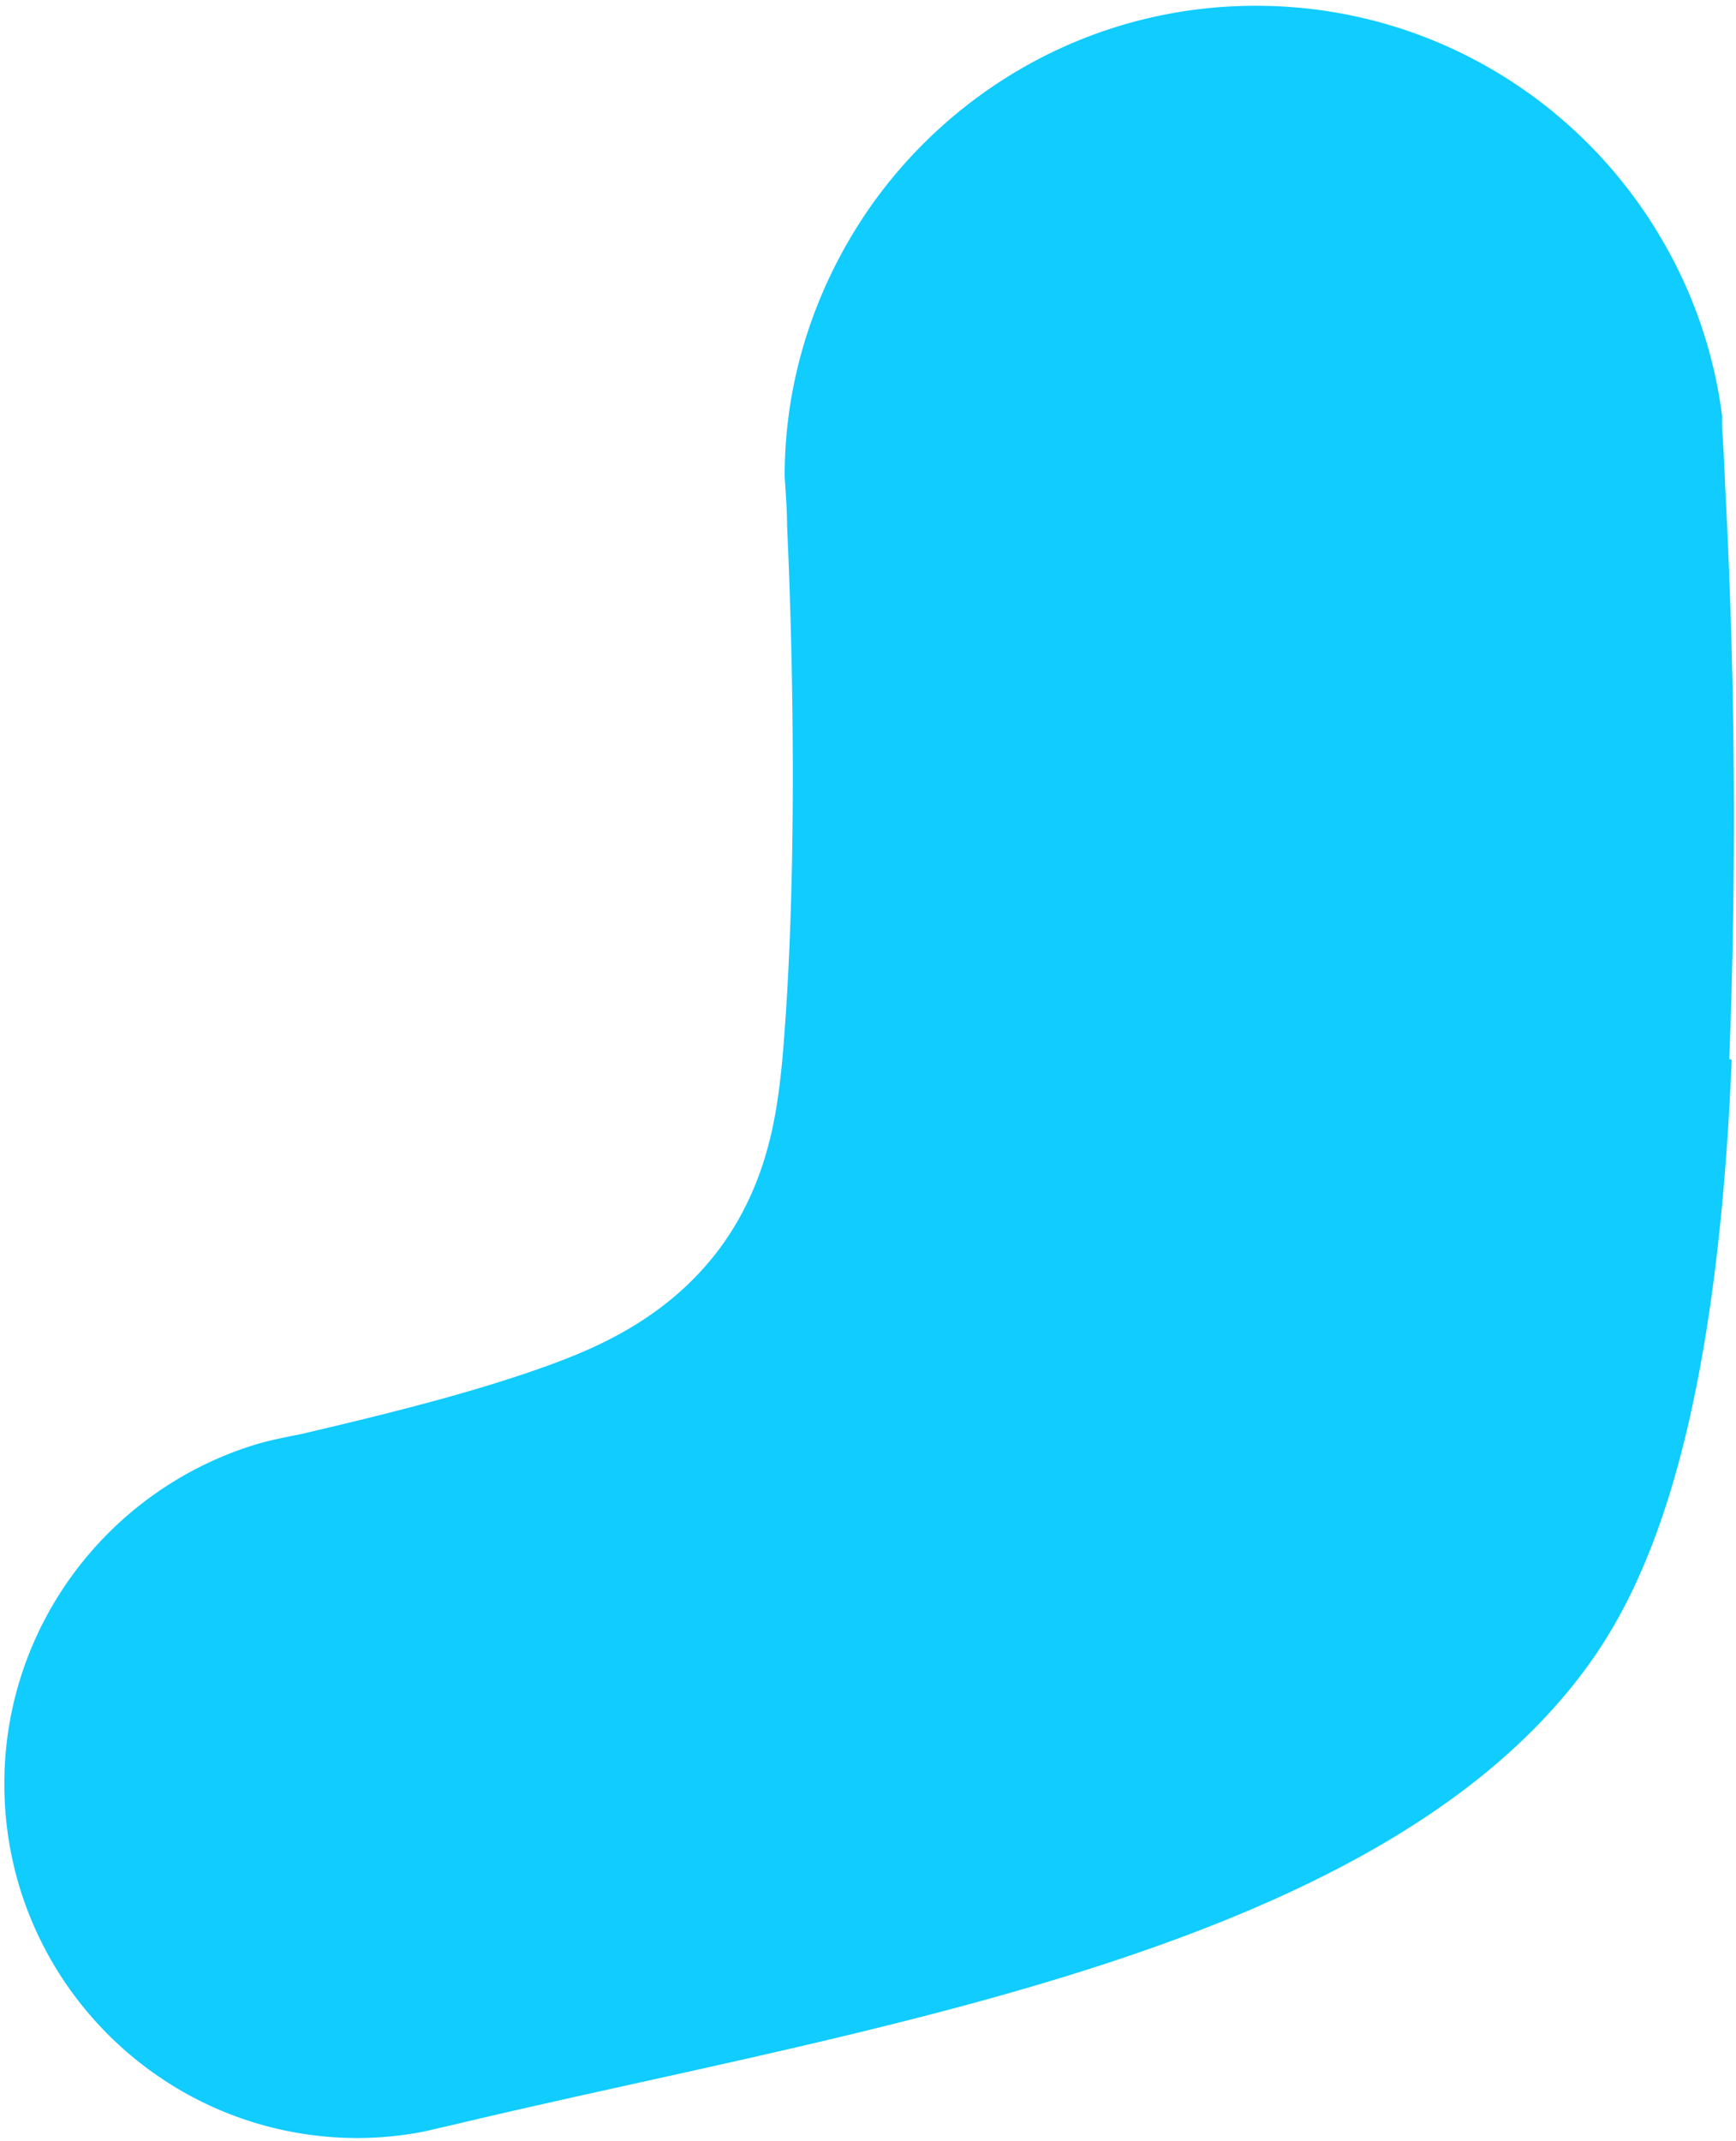 <svg width="176" height="217" fill="none" xmlns="http://www.w3.org/2000/svg"><path d="M175.562 107.402c-1.714 41.272-9.96 55.656-15.92 63.175-22.043 27.787-72.988 35.061-113.482 44.704l-3.184.736a35.817 35.817 0 0 1-6.695.654C16.44 216.671.44 200.57.44 180.793c0-16.101 10.613-29.749 25.227-34.326 1.552-.49 3.266-.817 4.899-1.144 9.797-2.288 18.778-4.577 26.125-7.355 3.593-1.39 11.022-4.332 16.329-11.524 4.98-6.783 5.796-14.057 6.286-18.96 1.551-17.735 1.143-40.047.49-54.185 0-1.798-.163-3.515-.245-5.067 0-10.216 3.347-19.697 8.817-27.46C97.023 8.593 111.228.584 127.313.584c17.635 0 32.983 9.562 41.229 23.782a47.164 47.164 0 0 1 6.042 17.735v1.226c.163 2.125.245 4.086.326 6.13 1.225 23.292.98 43.07.408 57.862l.245.082Z" fill="#10CCFF"/></svg>
